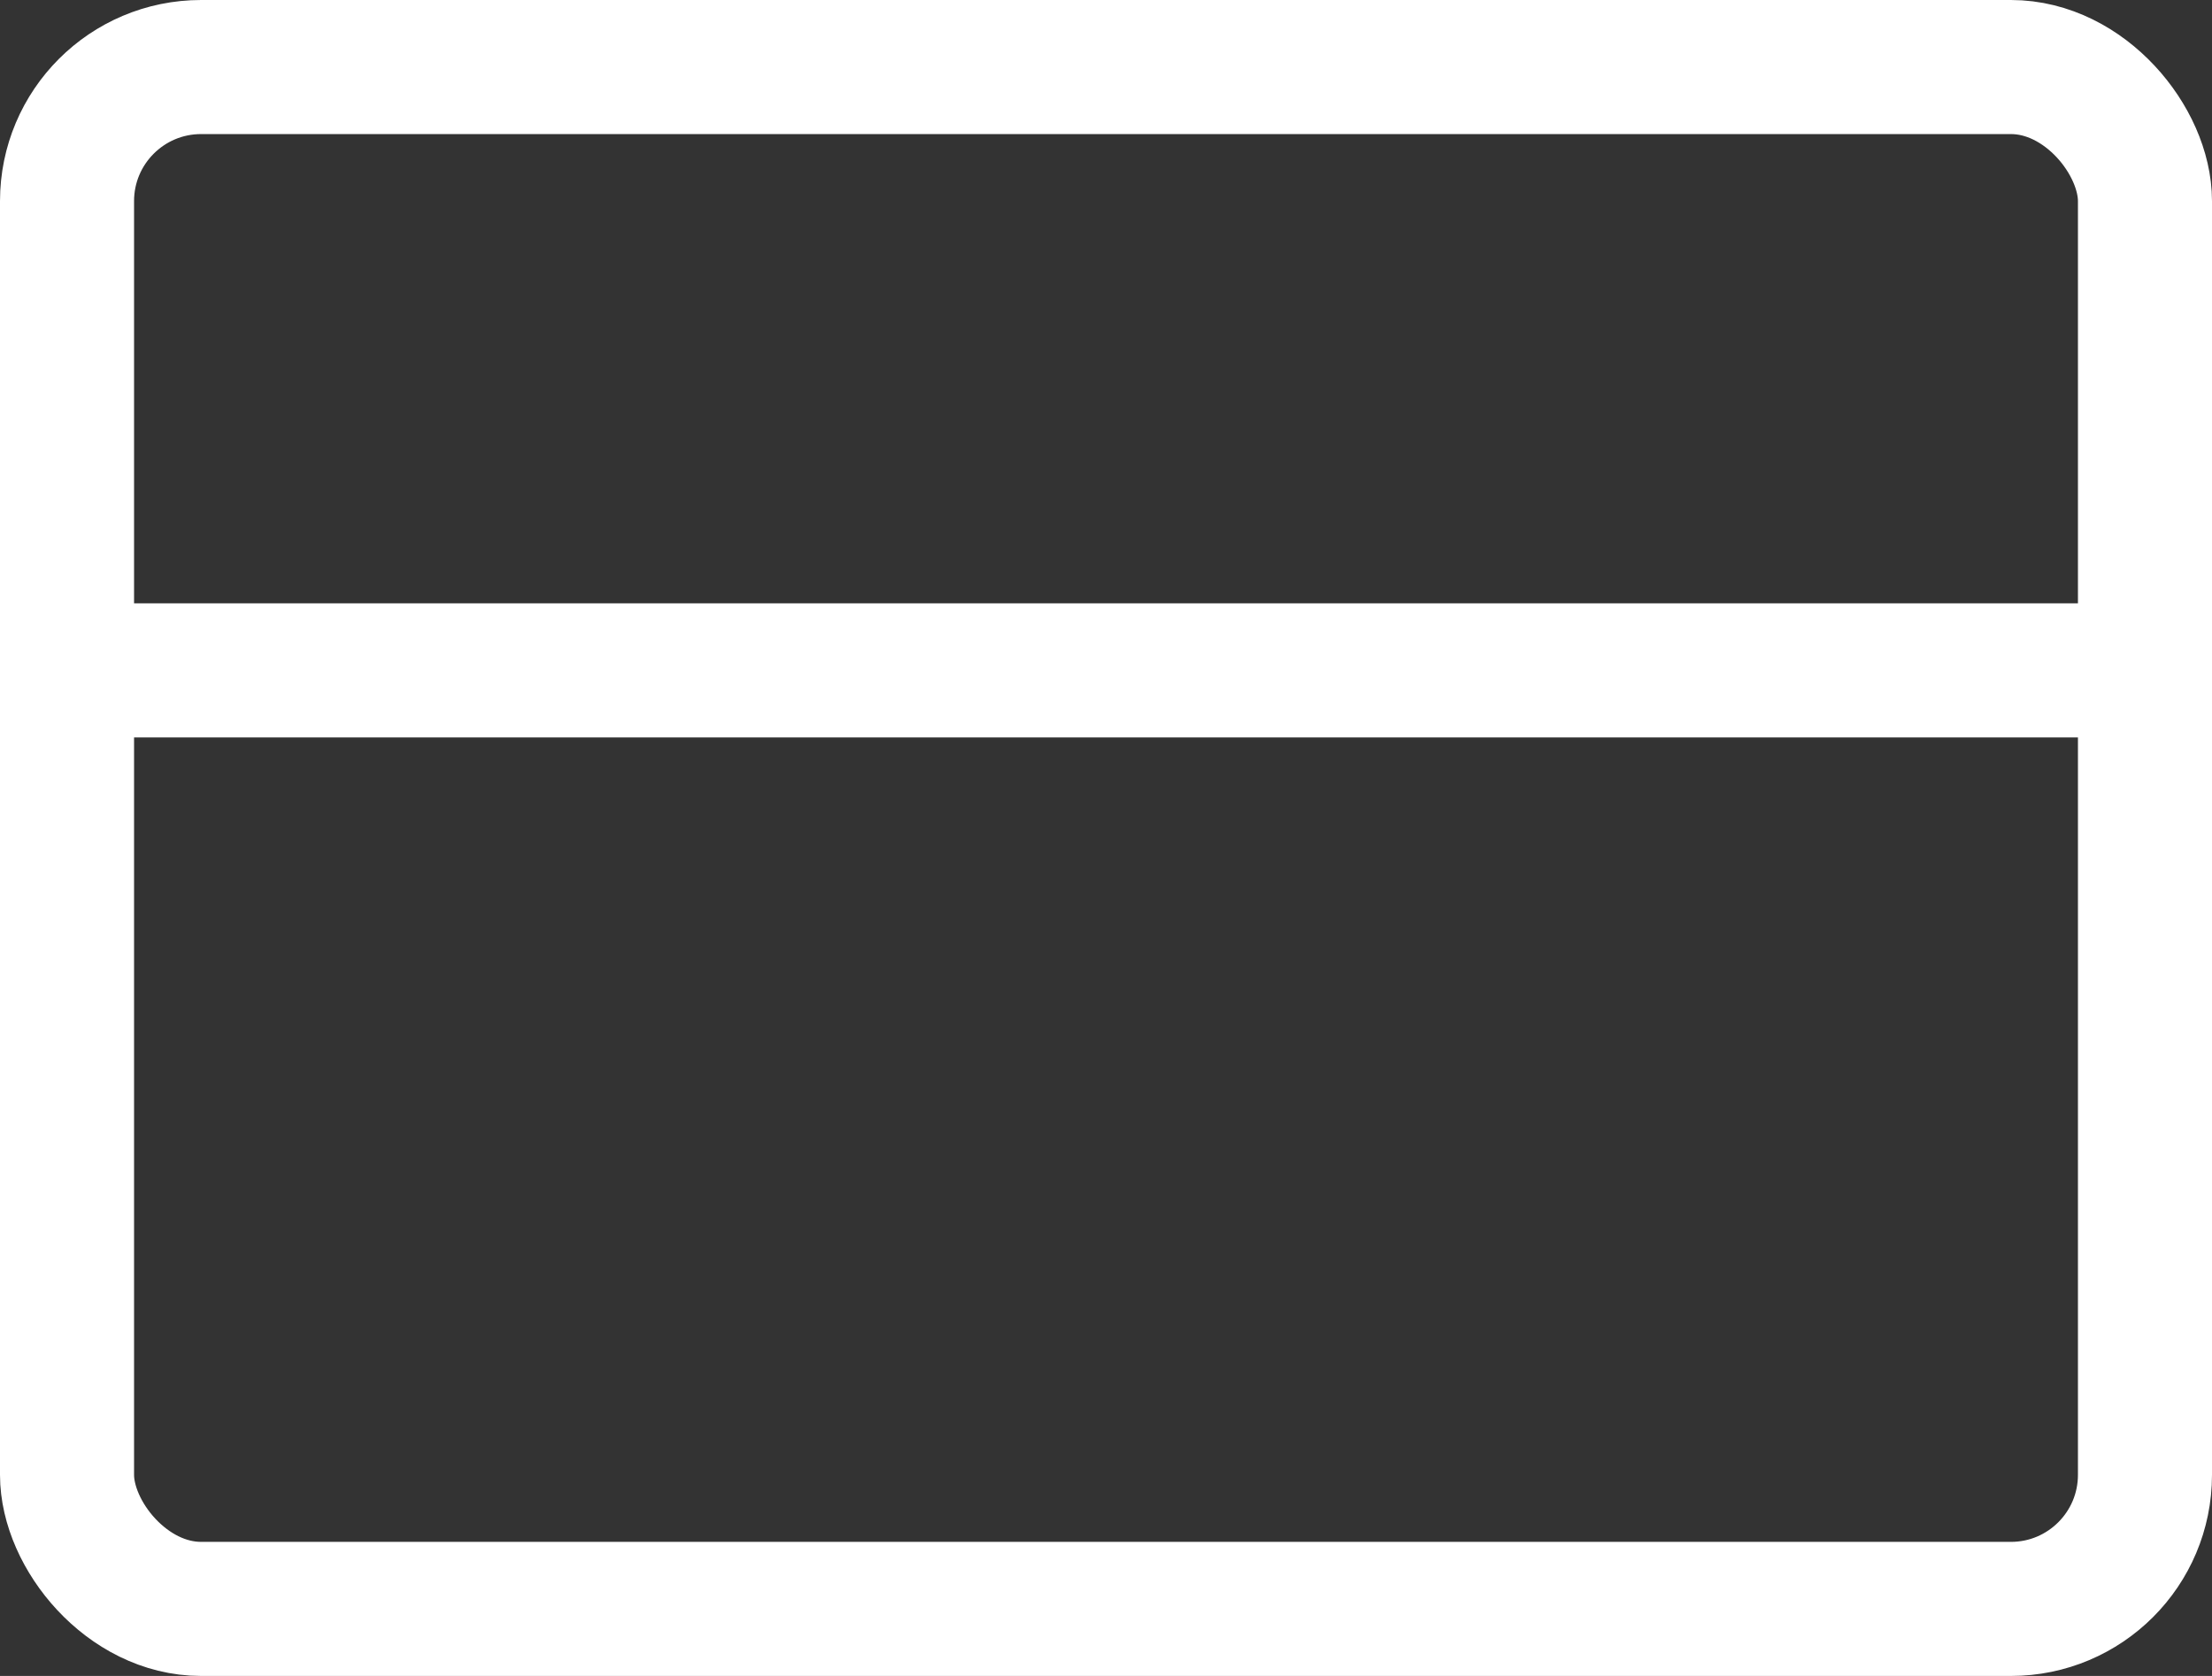 <svg xmlns="http://www.w3.org/2000/svg" width="33" height="25" viewBox="0 0 33 25">
    <rect x="0" y="0" width="33" height="25" fill="#333333" stroke="none"/>
    <defs>
        <style>
            .cls-1{fill:none;stroke:#fff;stroke-linecap:round;stroke-linejoin:round;stroke-width:2px}
        </style>
    </defs>
    <g id="credit-card" transform="translate(1 1)">
        <rect id="Rectangle_40" width="31" height="23" class="cls-1" data-name="Rectangle 40" rx="2"/>
        <path id="Line_8" d="M0 0h31" class="cls-1" data-name="Line 8" transform="translate(0 9)"/>
    </g>
</svg>
